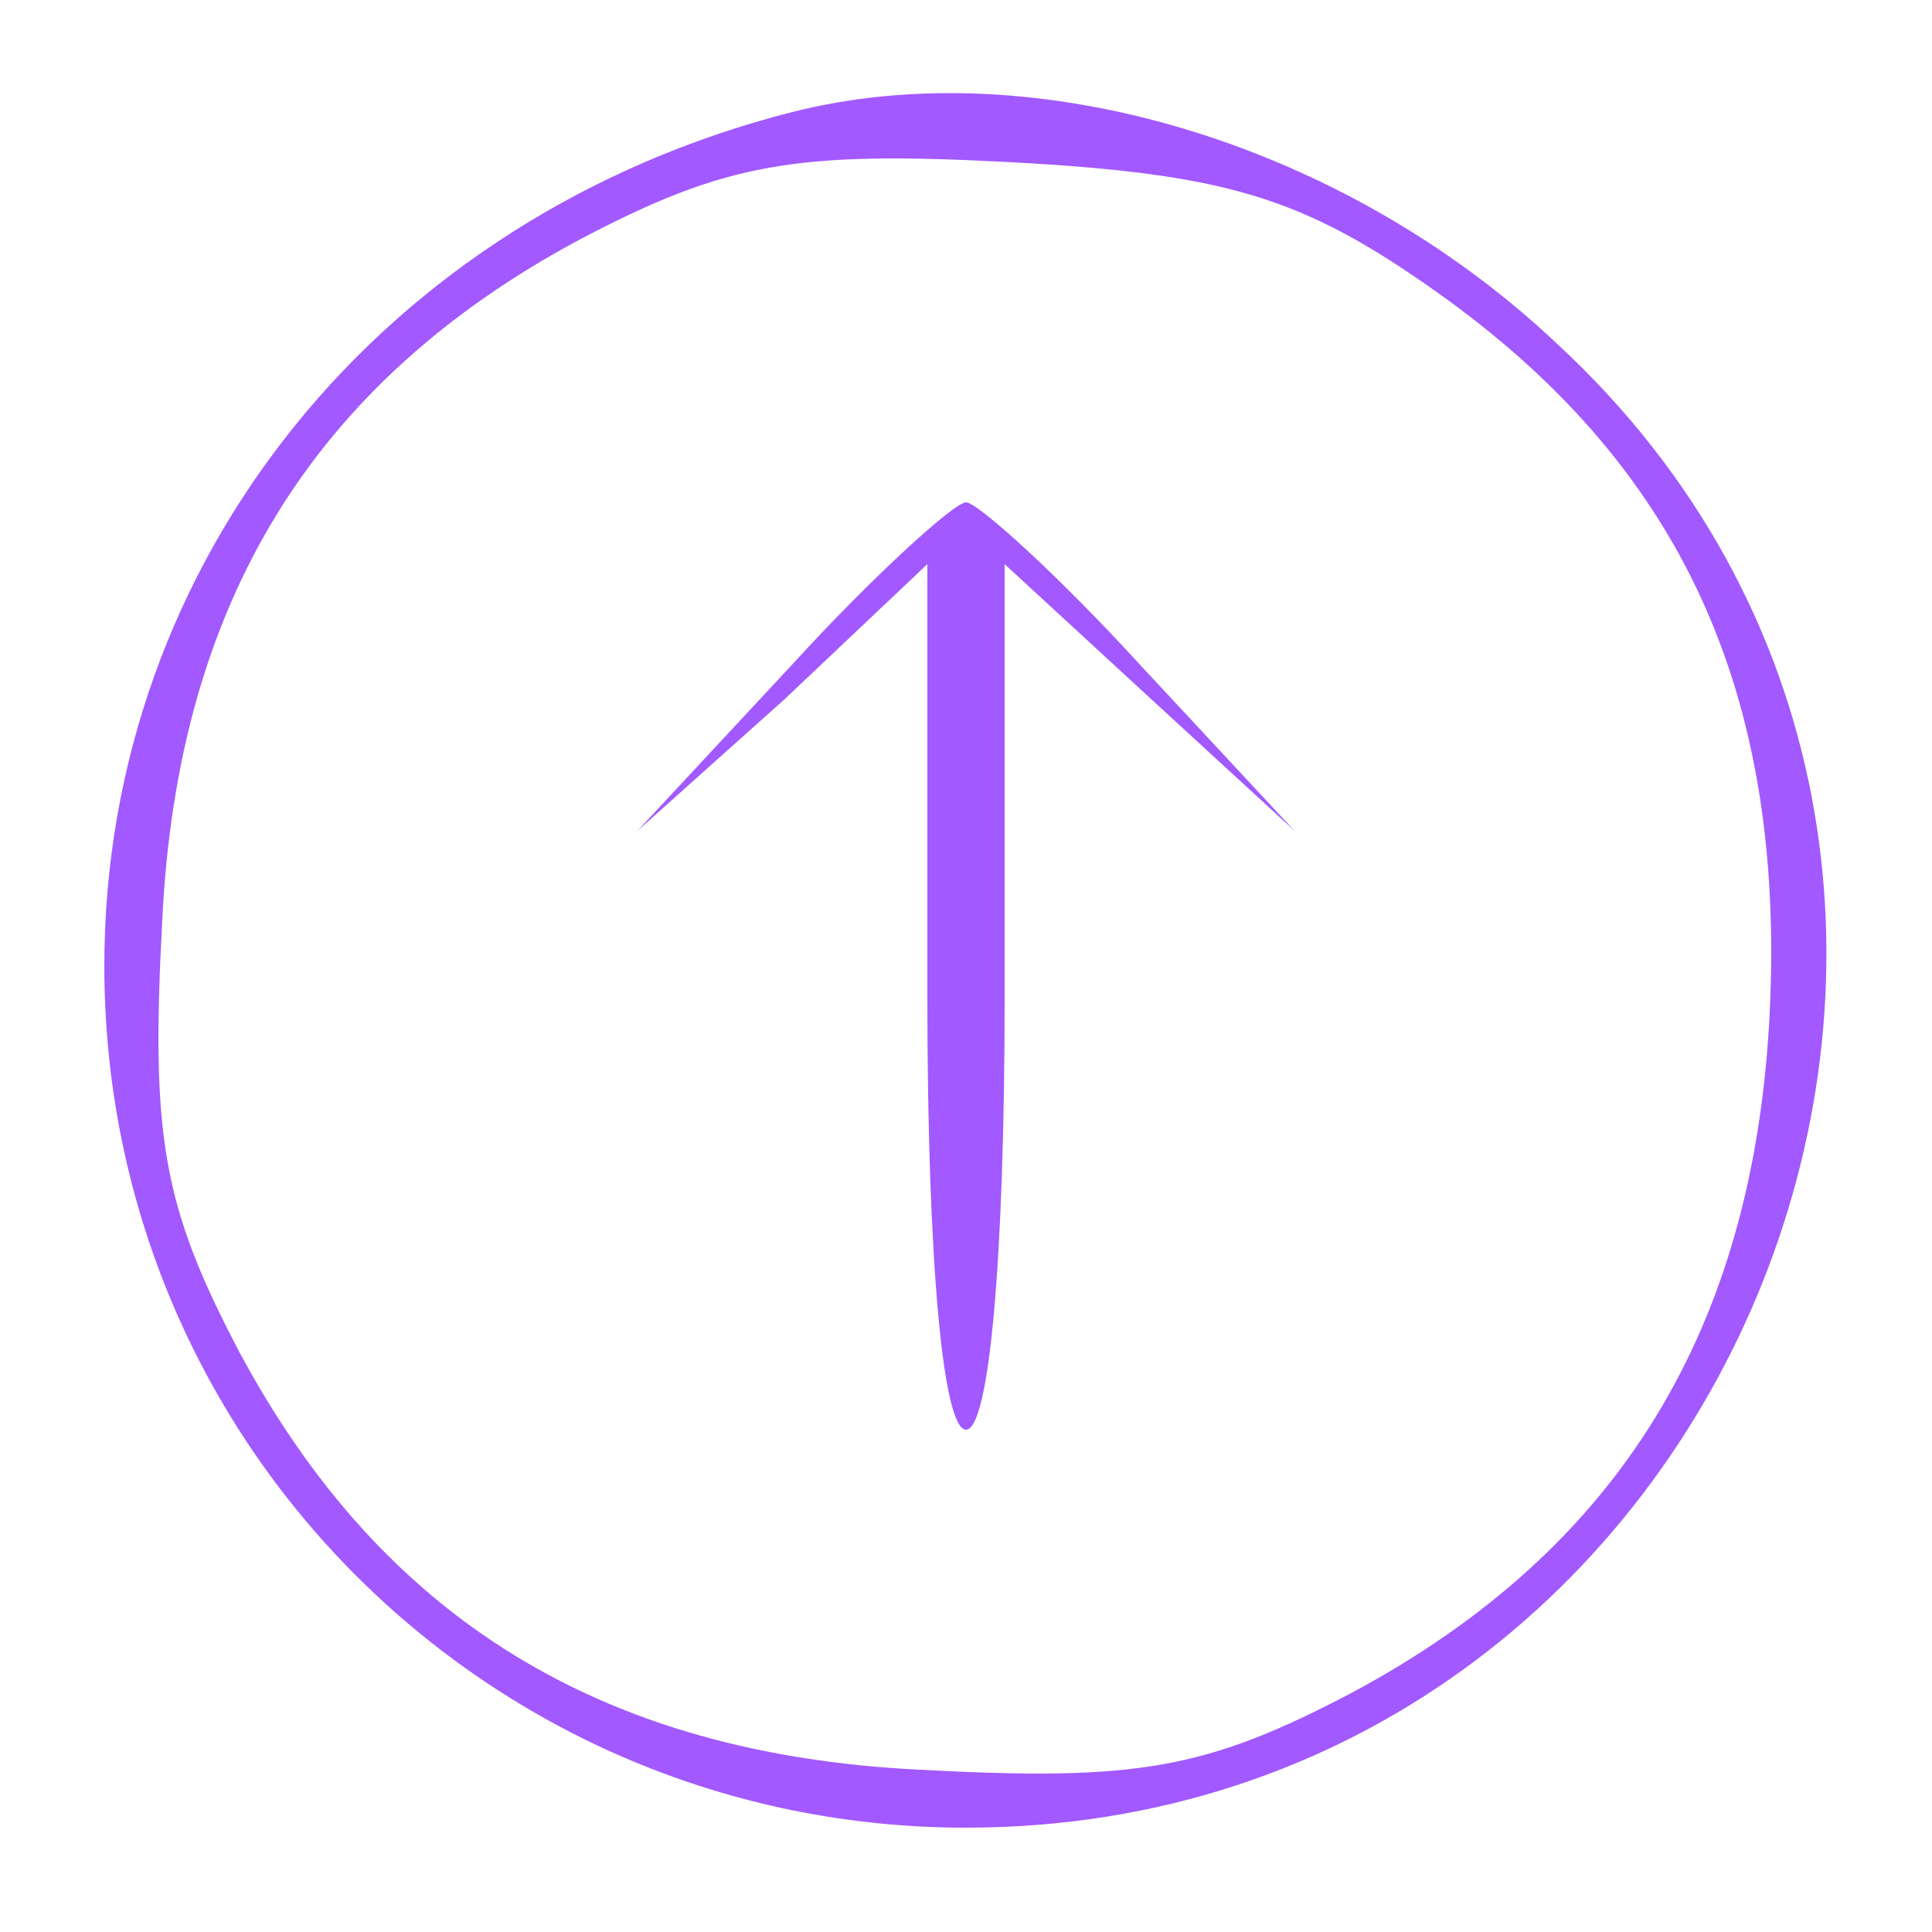 <?xml version="1.0" standalone="no"?>
<!DOCTYPE svg PUBLIC "-//W3C//DTD SVG 20010904//EN"
 "http://www.w3.org/TR/2001/REC-SVG-20010904/DTD/svg10.dtd">
<svg version="1.0" xmlns="http://www.w3.org/2000/svg"
 width="50pt" height="50pt" viewBox="0 0 50 50"
 preserveAspectRatio="xMidYMid meet">

<g transform="translate(0,50) scale(0.1,-0.1)"
fill="#A259FF" stroke="none">
<path d="M205 471 c-106 -27 -178 -116 -178 -221 0 -124 100 -223 223 -223
200 0 299 249 153 384 -55 52 -135 76 -198 60z m166 -46 c64 -45 91 -104 87
-187 -4 -82 -39 -139 -108 -176 -38 -20 -56 -23 -112 -20 -82 4 -139 39 -176
108 -20 38 -23 56 -20 112 4 82 39 139 108 176 38 20 56 23 112 20 55 -3 75
-9 109 -33z"/>
<path d="M205 328 l-40 -43 38 34 37 35 0 -112 c0 -68 4 -112 10 -112 6 0 10
44 10 112 l0 112 38 -35 37 -34 -40 43 c-21 23 -42 42 -45 42 -3 0 -24 -19
-45 -42z"/>
</g>
</svg>
